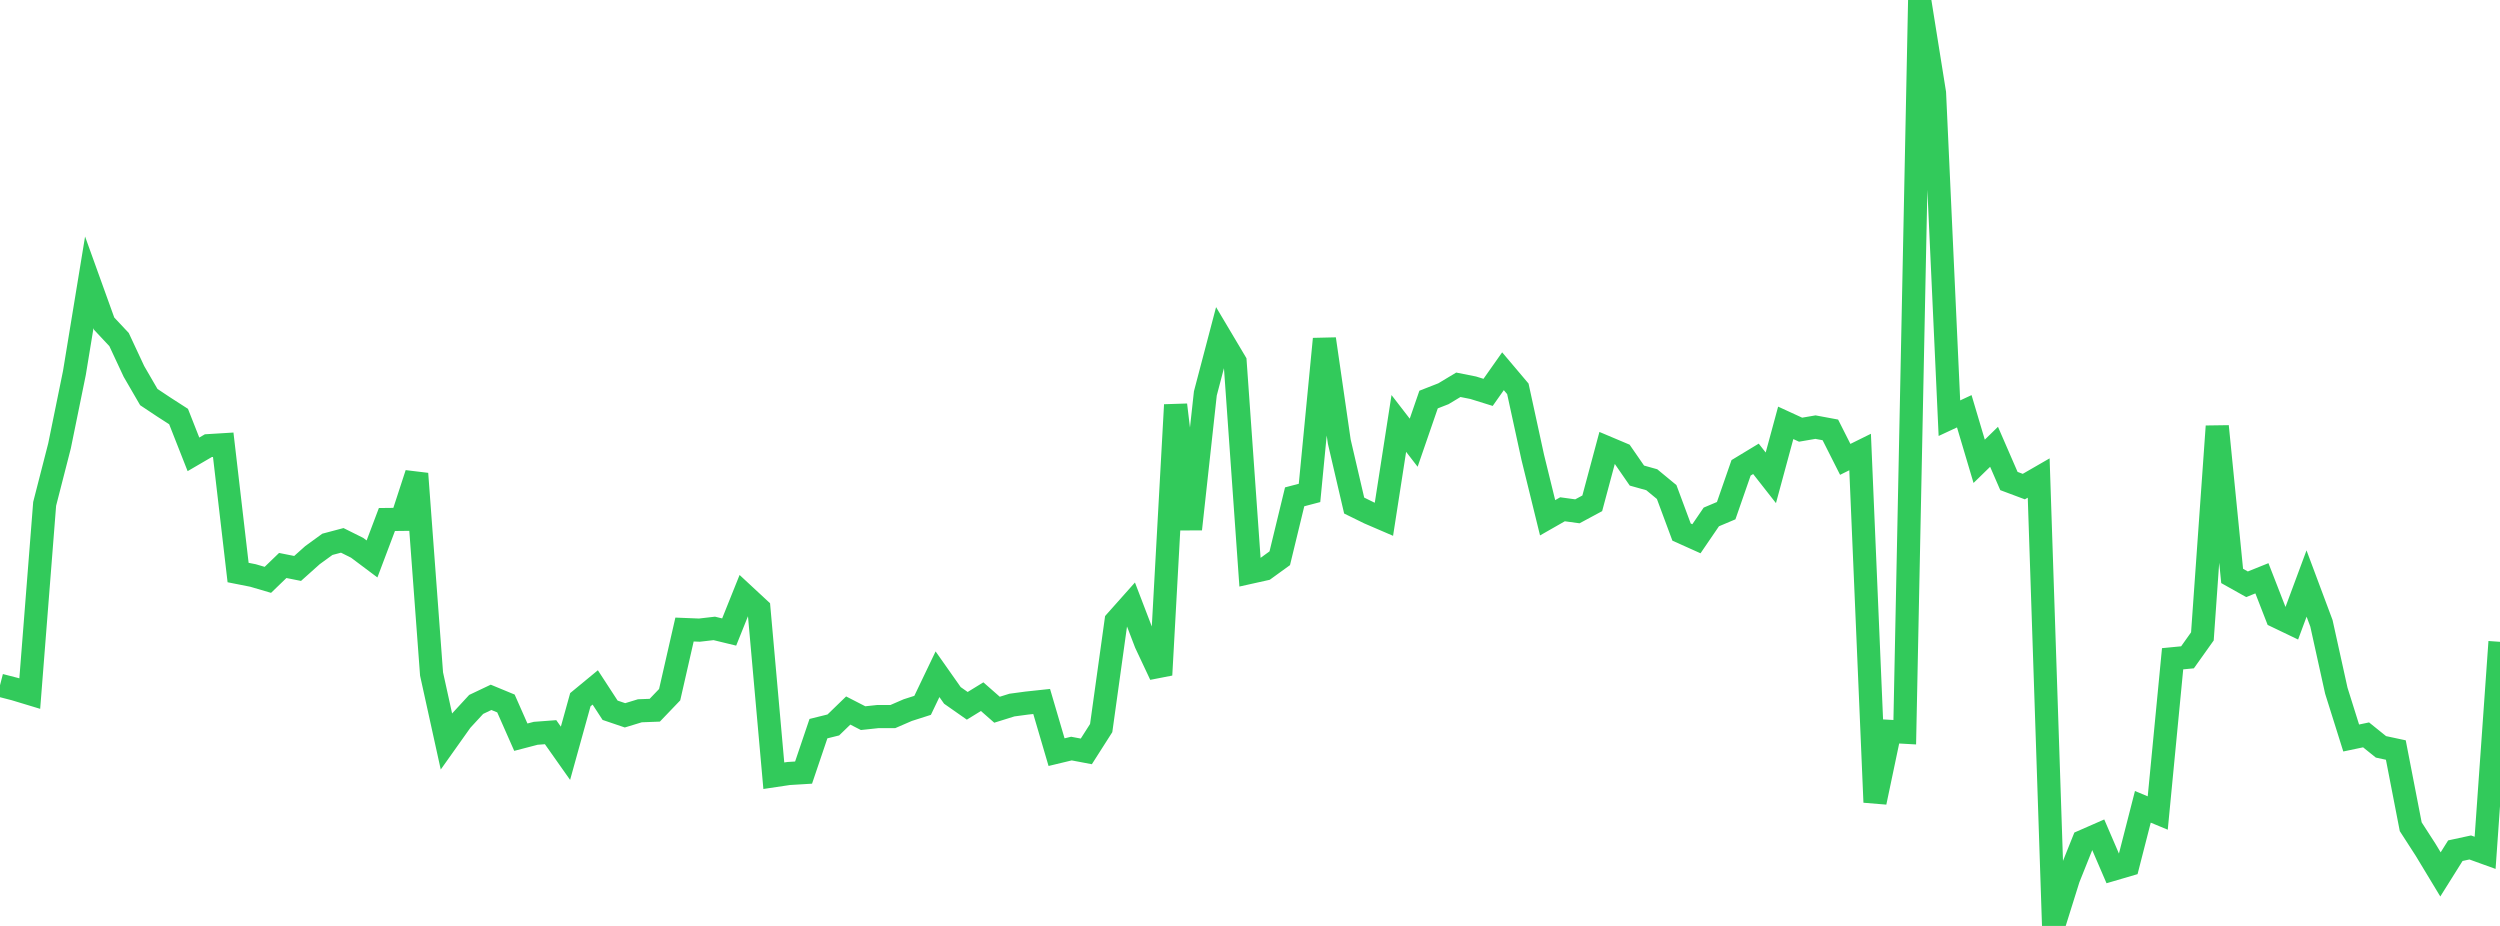 <?xml version="1.0" standalone="no"?>
<!DOCTYPE svg PUBLIC "-//W3C//DTD SVG 1.1//EN" "http://www.w3.org/Graphics/SVG/1.1/DTD/svg11.dtd">

<svg width="135" height="50" viewBox="0 0 135 50" preserveAspectRatio="none" 
  xmlns="http://www.w3.org/2000/svg"
  xmlns:xlink="http://www.w3.org/1999/xlink">


<polyline points="0.0, 37.004 0.804, 37.211 1.607, 37.454 2.411, 27.209 3.214, 24.078 4.018, 20.139 4.821, 15.247 5.625, 17.479 6.429, 18.336 7.232, 20.056 8.036, 21.442 8.839, 21.976 9.643, 22.494 10.446, 24.535 11.25, 24.066 12.054, 24.017 12.857, 30.917 13.661, 31.076 14.464, 31.312 15.268, 30.536 16.071, 30.696 16.875, 29.977 17.679, 29.393 18.482, 29.18 19.286, 29.581 20.089, 30.183 20.893, 28.054 21.696, 28.045 22.5, 25.58 23.304, 36.396 24.107, 40.042 24.911, 38.909 25.714, 38.038 26.518, 37.656 27.321, 37.988 28.125, 39.808 28.929, 39.598 29.732, 39.538 30.536, 40.677 31.339, 37.784 32.143, 37.121 32.946, 38.354 33.75, 38.627 34.554, 38.382 35.357, 38.352 36.161, 37.513 36.964, 33.995 37.768, 34.027 38.571, 33.934 39.375, 34.129 40.179, 32.125 40.982, 32.87 41.786, 41.889 42.589, 41.769 43.393, 41.72 44.196, 39.347 45.0, 39.147 45.804, 38.368 46.607, 38.78 47.411, 38.694 48.214, 38.694 49.018, 38.346 49.821, 38.089 50.625, 36.409 51.429, 37.552 52.232, 38.114 53.036, 37.62 53.839, 38.325 54.643, 38.074 55.446, 37.966 56.25, 37.88 57.054, 40.616 57.857, 40.423 58.661, 40.575 59.464, 39.316 60.268, 33.539 61.071, 32.637 61.875, 34.736 62.679, 36.446 63.482, 21.863 64.286, 28.572 65.089, 21.244 65.893, 18.186 66.696, 19.537 67.5, 30.906 68.304, 30.727 69.107, 30.146 69.911, 26.829 70.714, 26.618 71.518, 18.305 72.321, 23.848 73.125, 27.3 73.929, 27.695 74.732, 28.041 75.536, 22.866 76.339, 23.906 77.143, 21.576 77.946, 21.262 78.75, 20.778 79.554, 20.938 80.357, 21.188 81.161, 20.047 81.964, 20.997 82.768, 24.692 83.571, 27.96 84.375, 27.501 85.179, 27.611 85.982, 27.179 86.786, 24.179 87.589, 24.518 88.393, 25.681 89.196, 25.906 90.0, 26.57 90.804, 28.732 91.607, 29.093 92.411, 27.915 93.214, 27.576 94.018, 25.263 94.821, 24.777 95.625, 25.802 96.429, 22.834 97.232, 23.203 98.036, 23.065 98.839, 23.214 99.643, 24.806 100.446, 24.409 101.25, 43.321 102.054, 39.495 102.857, 39.54 103.661, 0.0 104.464, 5.022 105.268, 22.582 106.071, 22.208 106.875, 24.911 107.679, 24.127 108.482, 25.975 109.286, 26.276 110.089, 25.813 110.893, 50.0 111.696, 47.435 112.5, 45.427 113.304, 45.075 114.107, 46.94 114.911, 46.704 115.714, 43.569 116.518, 43.903 117.321, 35.573 118.125, 35.495 118.929, 34.365 119.732, 23.02 120.536, 31.101 121.339, 31.551 122.143, 31.227 122.946, 33.289 123.75, 33.675 124.554, 31.51 125.357, 33.658 126.161, 37.297 126.964, 39.852 127.768, 39.683 128.571, 40.33 129.375, 40.502 130.179, 44.643 130.982, 45.887 131.786, 47.218 132.589, 45.937 133.393, 45.763 134.196, 46.053 135.0, 34.658" fill="none" stroke="#32ca5b" stroke-width="1.25"/>

</svg>